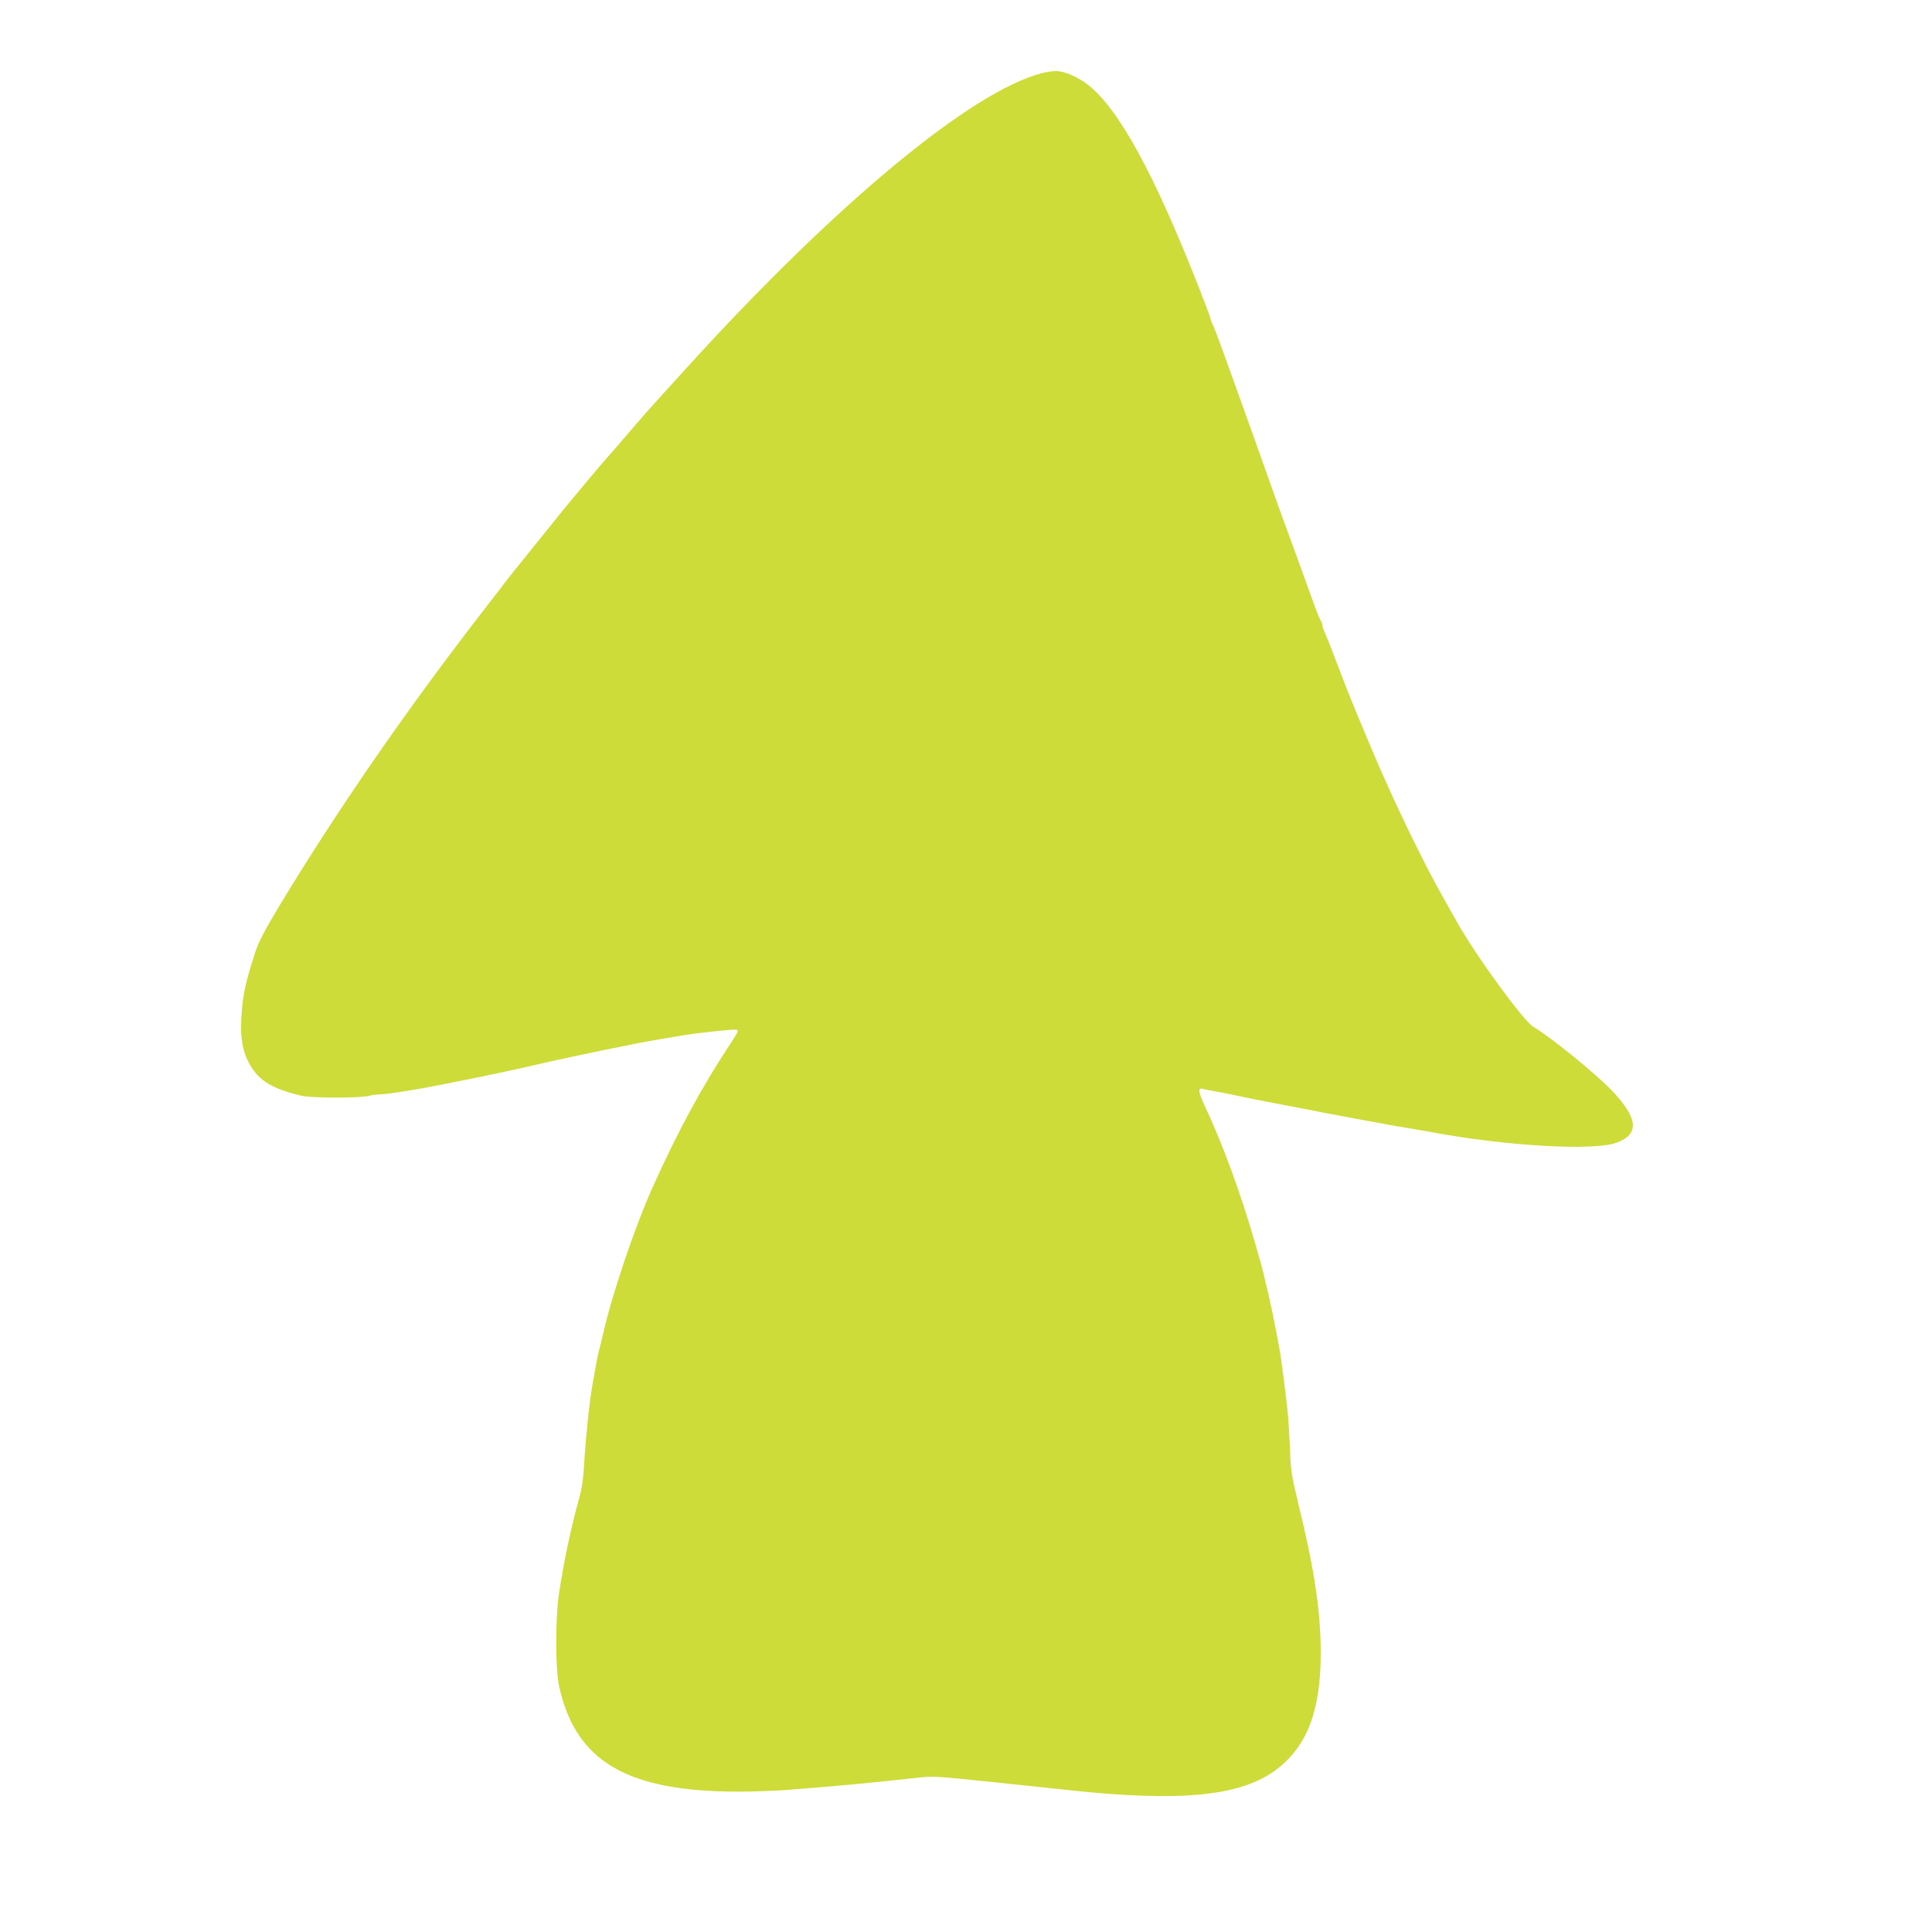 <?xml version="1.0" standalone="no"?>
<!DOCTYPE svg PUBLIC "-//W3C//DTD SVG 20010904//EN"
 "http://www.w3.org/TR/2001/REC-SVG-20010904/DTD/svg10.dtd">
<svg version="1.0" xmlns="http://www.w3.org/2000/svg"
 width="1280pt" height="1280pt" viewBox="0 0 1280 1280"
 preserveAspectRatio="xMidYMid meet">
<g transform="translate(0,1280) scale(0.1,-0.1)"
fill="#cddc39" stroke="none">
<path d="M6905 12316 c-467 -119 -1366 -864 -2354 -1951 -85 -94 -177 -195
-205 -226 -28 -30 -103 -115 -166 -189 -63 -74 -133 -155 -156 -180 -38 -42
-197 -232 -290 -345 -89 -110 -340 -422 -359 -446 -11 -15 -94 -123 -185 -240
-510 -660 -961 -1314 -1348 -1955 -90 -150 -128 -224 -150 -290 -63 -196 -80
-268 -90 -395 -12 -144 -1 -242 37 -321 63 -131 151 -189 360 -238 66 -15 376
-16 441 -1 25 6 64 11 87 11 38 0 256 35 378 60 28 5 73 14 100 20 125 23 491
101 565 120 52 13 331 73 495 106 44 8 98 19 120 24 70 16 337 61 410 71 173
21 265 30 283 27 18 -3 14 -13 -39 -93 -188 -284 -348 -579 -517 -955 -116
-258 -269 -711 -327 -970 -9 -41 -21 -88 -26 -105 -8 -30 -18 -82 -44 -230
-21 -121 -44 -343 -54 -510 -6 -111 -15 -174 -35 -245 -56 -202 -101 -419
-133 -630 -24 -167 -24 -495 1 -610 107 -498 449 -700 1183 -700 98 0 239 5
313 10 370 29 559 47 871 81 110 13 120 12 499 -27 143 -15 324 -34 510 -54
739 -80 1143 -41 1376 136 204 154 294 390 294 769 0 282 -40 550 -150 1000
-44 184 -49 213 -54 365 -4 91 -11 206 -17 255 -17 151 -40 327 -49 380 -5 28
-17 88 -25 135 -24 130 -81 383 -110 480 -7 25 -21 72 -30 105 -94 327 -214
654 -331 904 -45 95 -49 127 -17 117 10 -3 59 -12 108 -21 50 -9 106 -20 125
-25 19 -5 143 -30 275 -55 132 -25 263 -50 290 -56 67 -13 357 -67 420 -78 28
-6 95 -17 150 -26 55 -9 123 -21 150 -26 493 -92 1078 -126 1227 -69 152 57
141 162 -34 346 -109 113 -406 355 -519 421 -67 40 -388 481 -511 703 -14 25
-57 102 -96 171 -106 189 -236 452 -372 754 -43 93 -151 350 -192 450 -22 55
-46 114 -53 130 -7 17 -34 86 -60 155 -48 128 -77 201 -101 257 -8 17 -14 37
-14 45 0 8 -4 18 -8 23 -5 6 -23 48 -40 95 -103 285 -191 527 -202 555 -4 11
-22 61 -40 110 -32 92 -61 171 -104 293 -13 37 -38 105 -54 152 -35 98 -145
405 -203 565 -51 140 -69 186 -80 207 -5 10 -9 22 -9 27 0 6 -34 97 -76 203
-297 758 -534 1190 -737 1347 -69 53 -158 91 -212 90 -22 0 -62 -6 -90 -13z"/>
</g>
</svg>
